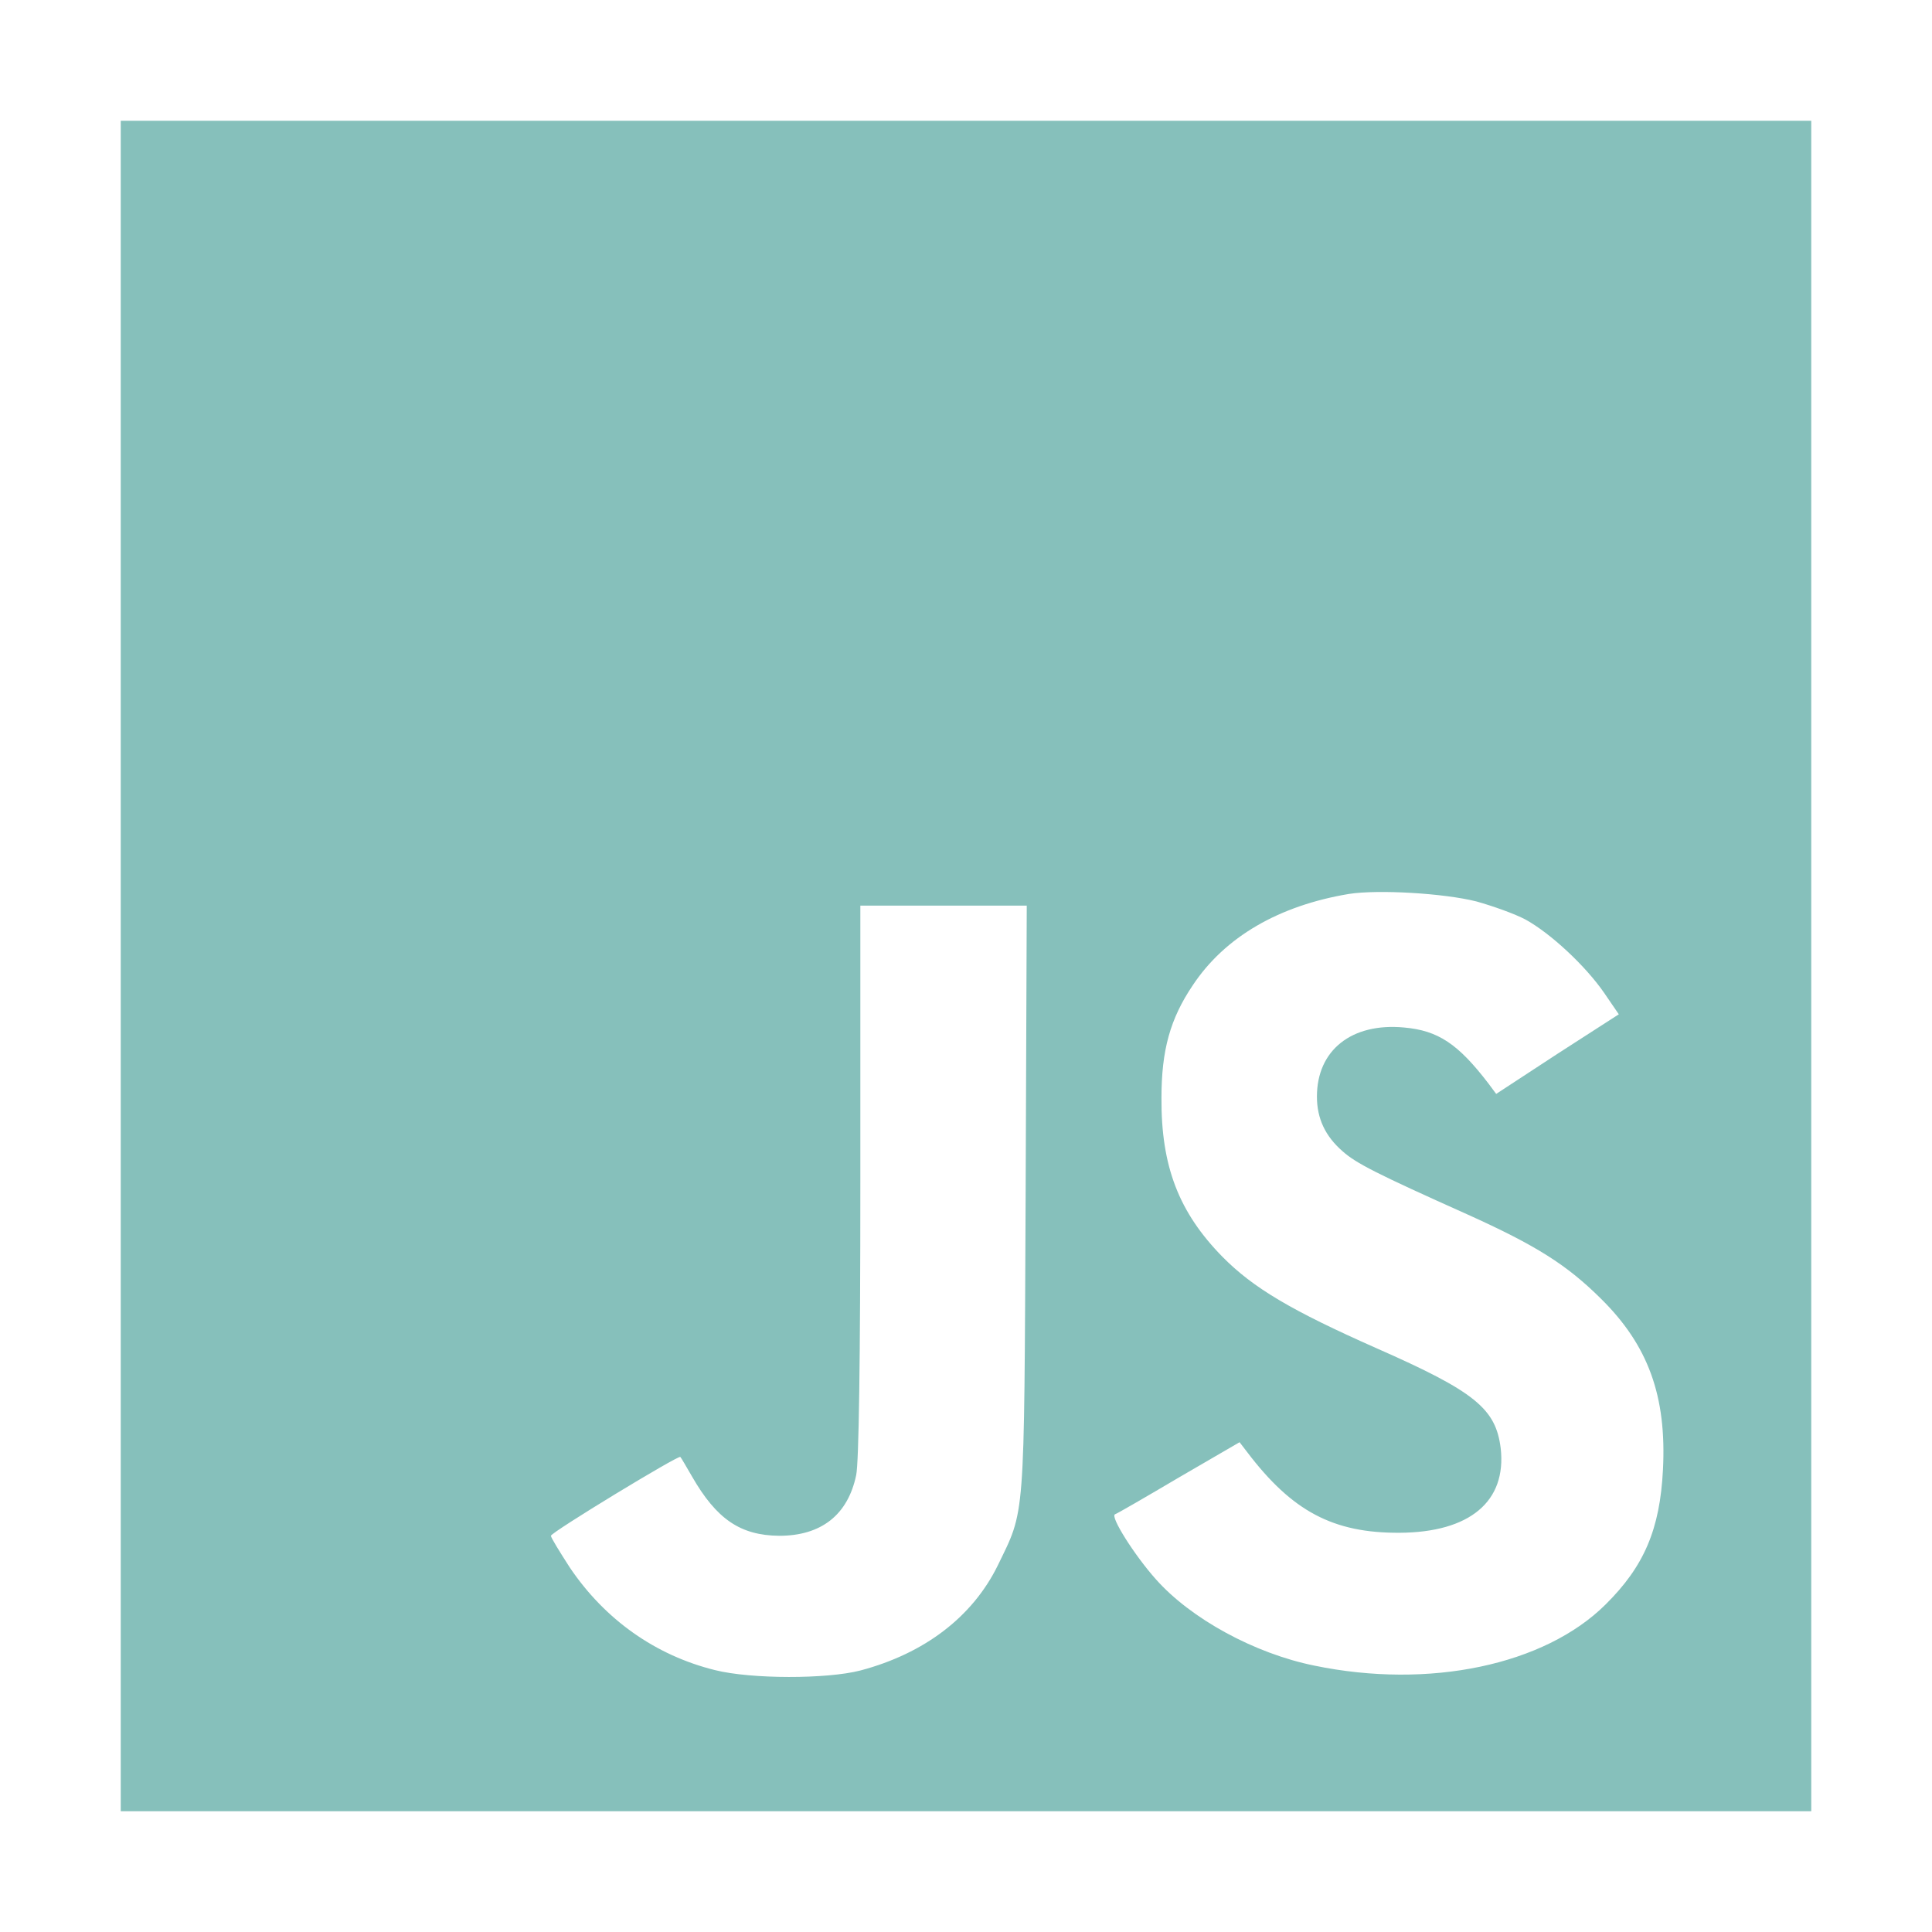 <?xml version="1.0" standalone="no"?>
<!DOCTYPE svg PUBLIC "-//W3C//DTD SVG 20010904//EN"
 "http://www.w3.org/TR/2001/REC-SVG-20010904/DTD/svg10.dtd">
<svg version="1.0" xmlns="http://www.w3.org/2000/svg"
 width="512pt" height="512pt" viewBox="0 0 512 512"
 preserveAspectRatio="xMidYMid meet">

<g transform="translate(0,512) scale(0.1,-0.1)"
fill="#86C0BB" stroke="none">
<path d="M320 2560 l0 -2240 2240 0 2240 0 0 2240 0 2240 -2240 0 -2240 0 0
-2240z m3593 171 c43 -12 102 -33 130 -48 67 -37 159 -123 208 -194 l39 -57
-163 -105 -162 -106 -20 27 c-81 106 -134 141 -224 149 -139 13 -231 -60 -231
-183 0 -58 22 -105 68 -145 36 -32 89 -59 330 -167 184 -83 264 -134 354 -223
126 -124 175 -259 165 -454 -8 -158 -50 -256 -152 -357 -162 -161 -468 -225
-772 -162 -158 32 -327 124 -420 229 -57 64 -122 167 -108 172 6 2 82 46 170
98 l160 93 20 -26 c119 -157 228 -215 404 -214 186 1 284 83 268 224 -13 105
-68 150 -329 265 -226 100 -327 160 -408 242 -116 118 -163 240 -162 421 0
127 23 210 83 299 85 128 228 211 414 242 77 12 251 2 338 -20z m-1195 -788
c-4 -866 -1 -821 -74 -972 -67 -136 -194 -233 -364 -278 -89 -23 -289 -23
-385 1 -158 39 -292 134 -385 272 -27 42 -50 79 -50 84 0 9 339 215 343 209 2
-2 16 -26 31 -52 65 -113 128 -156 231 -157 111 0 182 55 204 161 7 33 11 297
11 779 l0 730 220 0 221 0 -3 -777z"/>
</g>
</svg>
